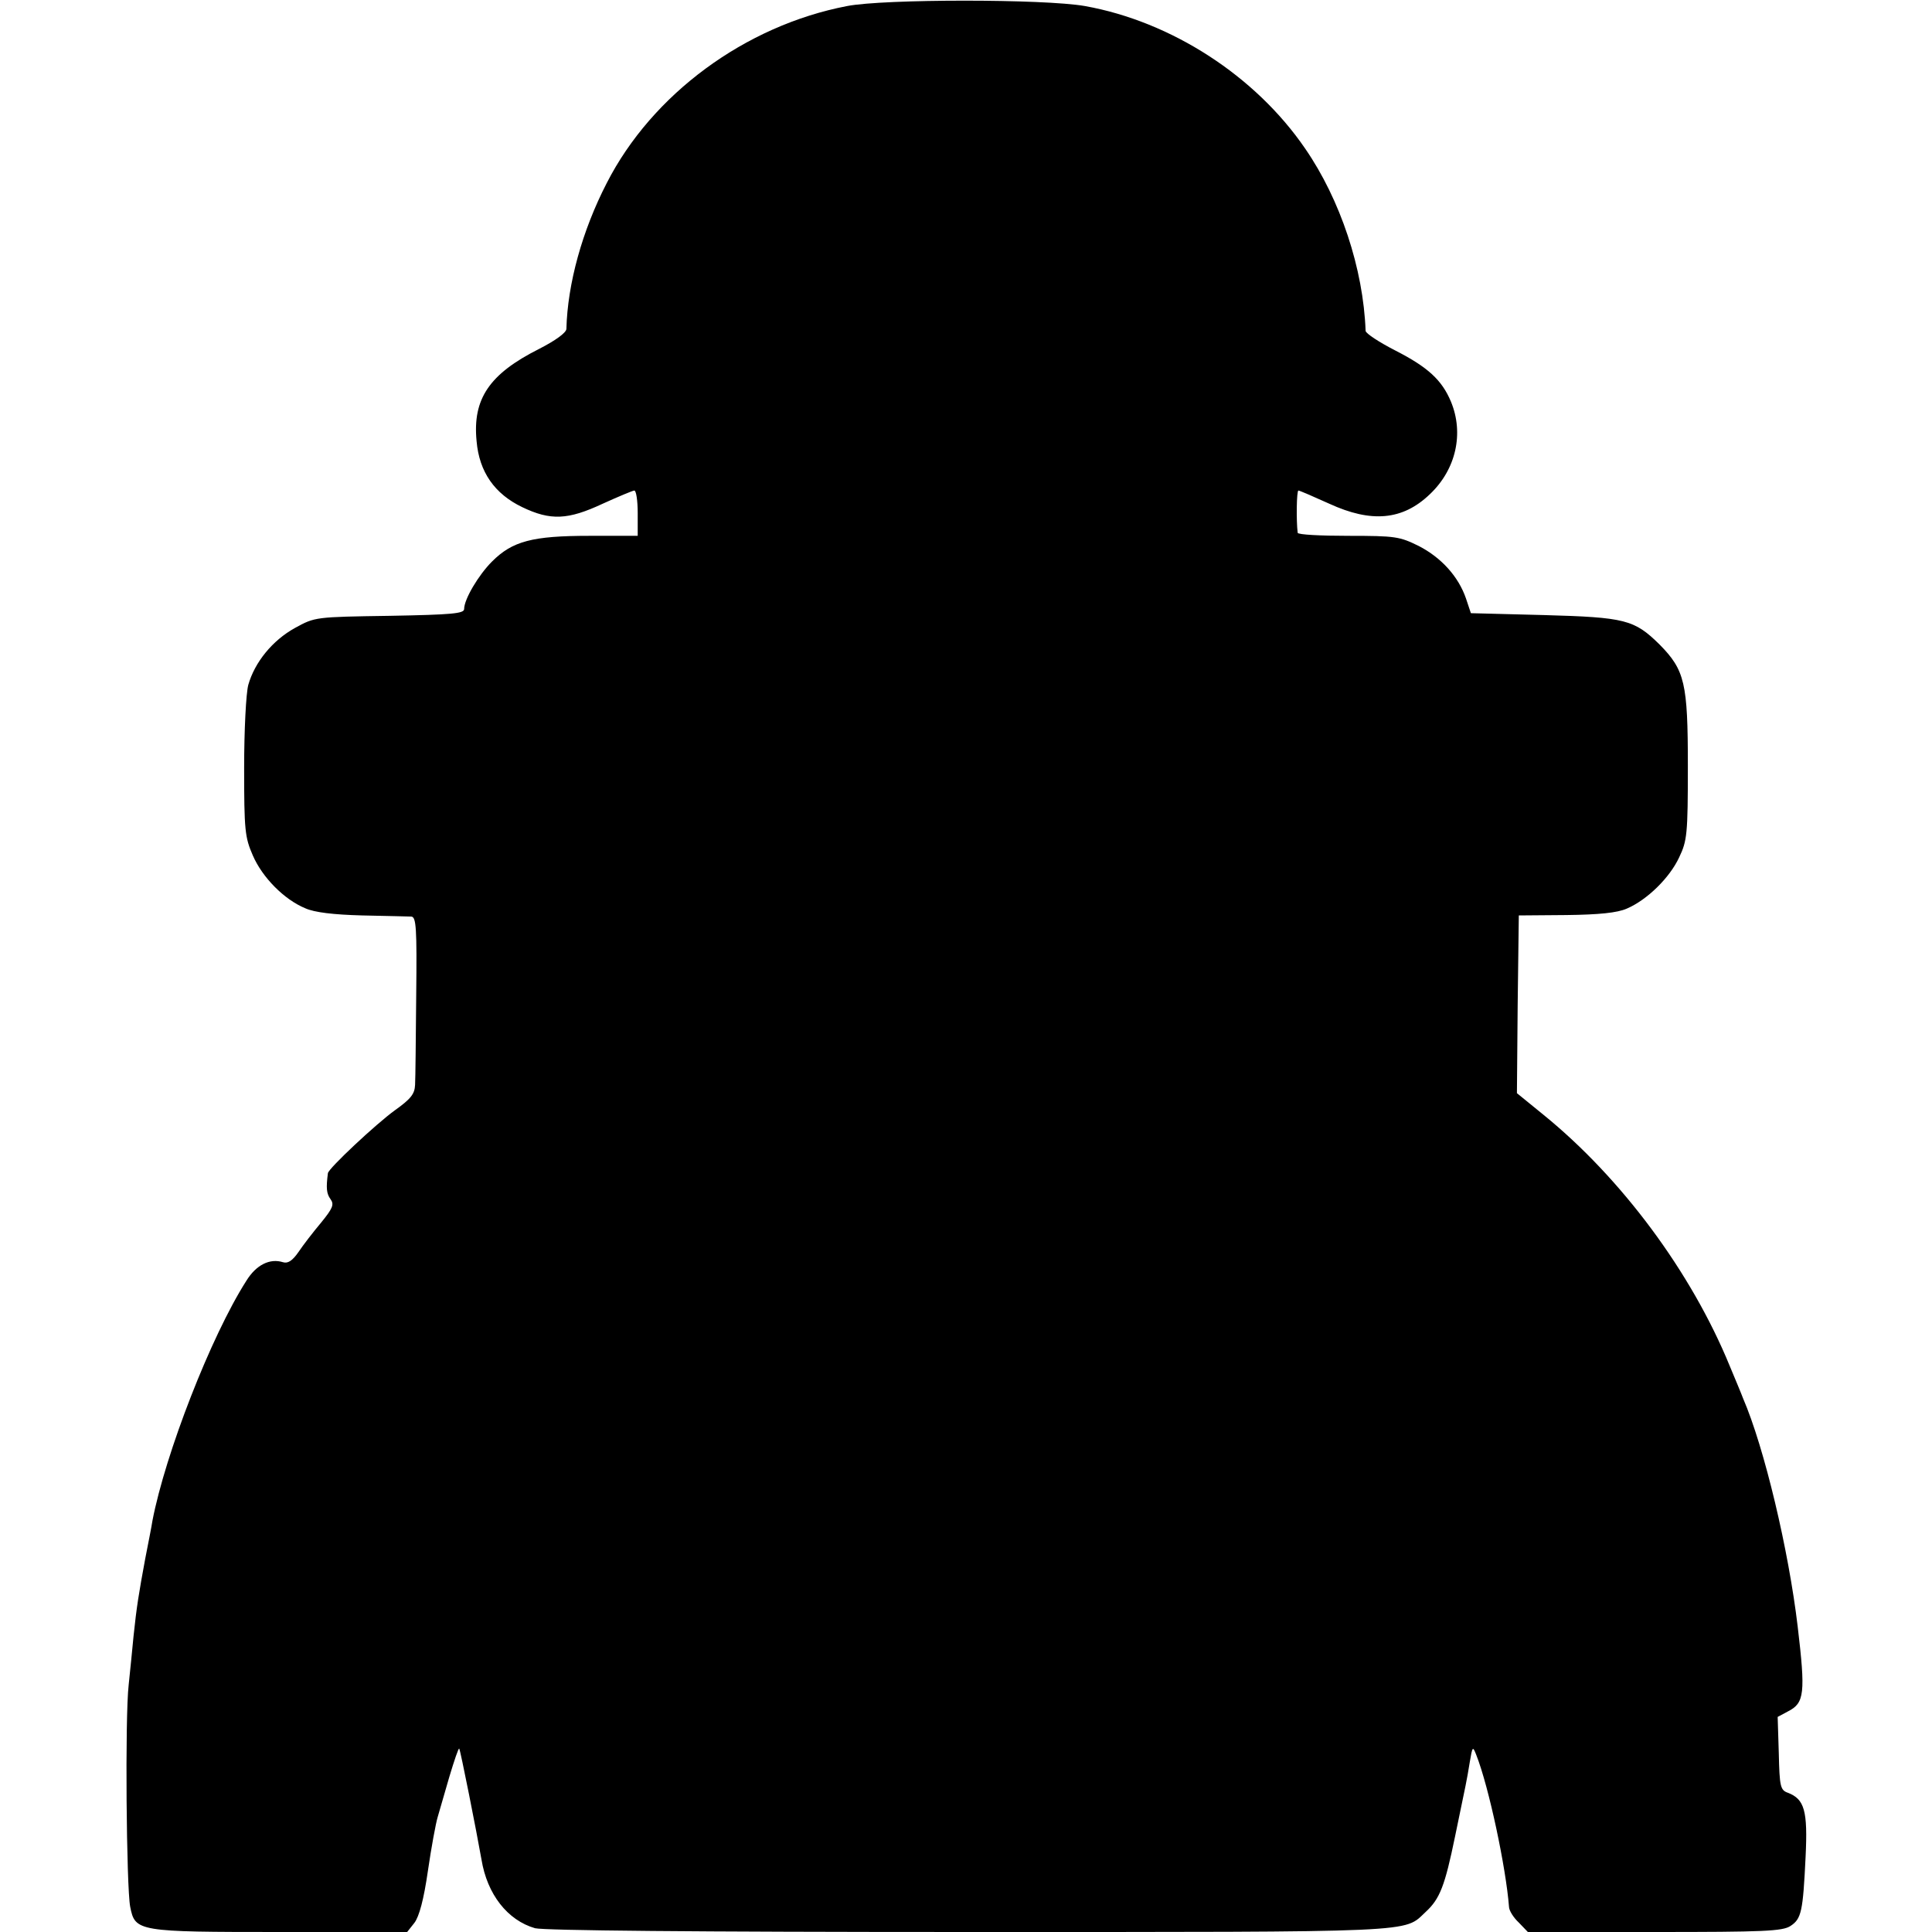 <?xml version="1.0" standalone="no"?>
<!DOCTYPE svg PUBLIC "-//W3C//DTD SVG 20010904//EN"
 "http://www.w3.org/TR/2001/REC-SVG-20010904/DTD/svg10.dtd">
<svg version="1.0" xmlns="http://www.w3.org/2000/svg"
 width="512pt" height="512pt" viewBox="0 0 512 512"
 preserveAspectRatio="xMidYMid meet">
<g transform="translate(0,512) scale(0.1,-0.1)"
fill="#000000" stroke="none">
<path d="M2245 5104 c-271 -52 -517 -234 -637 -469 -65 -126 -104 -267 -107
-387 -1 -10 -28 -30 -73 -53 -131 -66 -176 -132 -165 -244 7 -82 48 -140 121
-175 75 -36 121 -34 213 9 42 19 80 35 84 35 5 0 9 -27 9 -60 l0 -60 -128 0
c-151 0 -204 -14 -258 -68 -36 -36 -74 -100 -74 -126 0 -12 -32 -15 -197 -18
-198 -3 -198 -3 -251 -32 -60 -33 -107 -91 -124 -151 -6 -22 -11 -120 -11
-220 0 -165 2 -184 23 -232 25 -58 83 -117 139 -140 24 -11 75 -17 151 -19 63
-1 122 -3 130 -3 13 -1 15 -30 13 -208 -1 -115 -2 -221 -3 -238 -1 -24 -11
-37 -53 -67 -50 -36 -176 -154 -178 -167 -5 -39 -4 -54 7 -69 10 -14 6 -24
-25 -62 -21 -25 -48 -60 -60 -78 -16 -23 -28 -31 -41 -27 -35 11 -71 -7 -97
-49 -94 -147 -215 -459 -249 -636 -2 -14 -11 -59 -19 -100 -17 -92 -23 -128
-31 -205 -3 -33 -9 -91 -13 -130 -10 -87 -6 -536 4 -588 13 -66 19 -67 399
-67 l335 0 19 24 c13 17 25 62 36 138 9 62 21 127 26 143 5 17 19 65 31 107
13 43 24 76 26 74 3 -3 46 -220 59 -294 15 -92 69 -161 142 -182 24 -6 415
-10 1150 -10 1206 0 1151 -2 1210 53 38 35 51 69 78 200 31 150 30 142 39 197
7 42 8 43 17 20 34 -86 79 -300 87 -403 0 -10 12 -29 26 -42 l24 -25 336 0
c289 0 339 2 360 16 29 19 33 38 40 183 6 123 -3 153 -47 170 -20 7 -22 17
-24 104 l-3 97 28 15 c43 22 46 48 25 225 -24 202 -88 473 -145 605 -4 11 -20
49 -35 85 -102 249 -287 498 -494 666 l-70 57 2 235 3 236 125 1 c88 1 136 6
161 17 54 23 114 82 139 136 21 44 23 61 23 242 0 220 -8 254 -75 322 -67 66
-91 72 -306 78 l-194 5 -13 39 c-20 58 -65 108 -125 139 -51 25 -61 27 -187
27 -73 0 -133 3 -134 8 -4 31 -3 112 2 112 3 0 40 -16 82 -35 111 -51 194 -44
266 25 70 66 91 162 56 246 -24 57 -61 91 -147 135 -43 22 -78 45 -79 52 -6
165 -67 348 -160 483 -132 193 -355 337 -584 378 -108 19 -532 19 -630 0z"/>
</g>
</svg>
